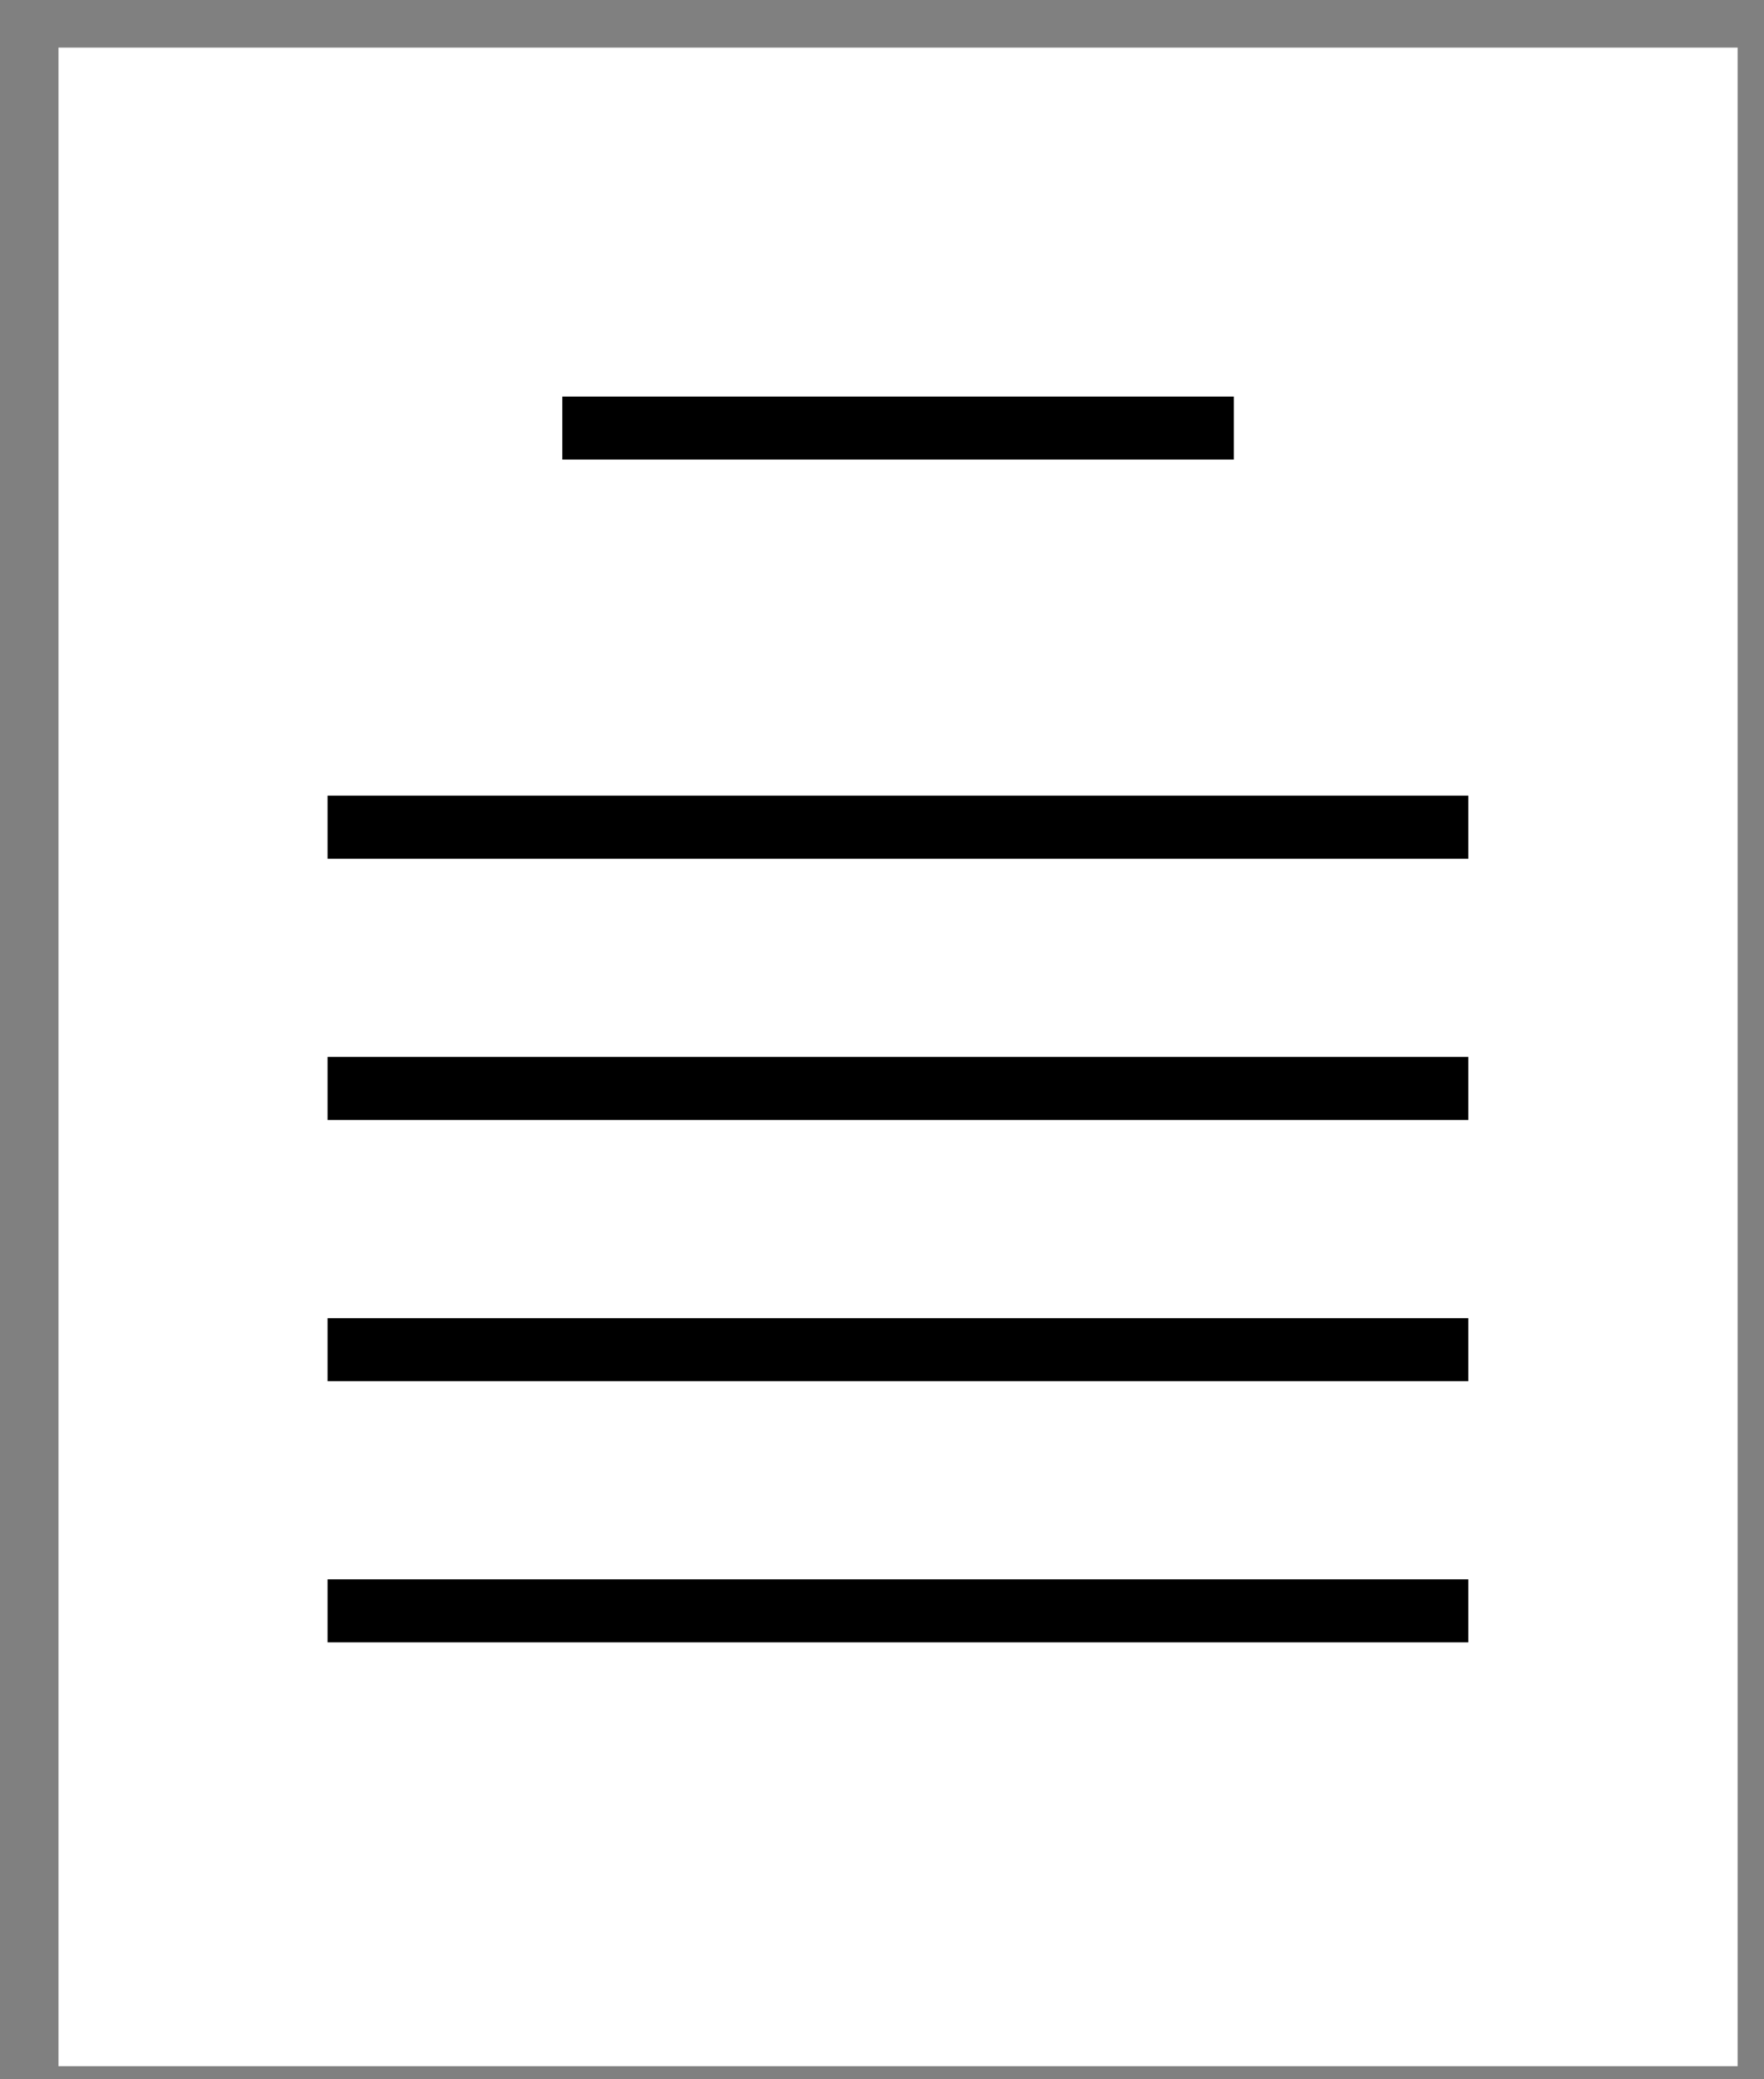 <svg width="28" height="33" viewBox="0 0 28 33" fill="none" xmlns="http://www.w3.org/2000/svg">
<rect x="0" y="0" width="28" height="33" fill="#808080" stroke="none"/>
<rect x="0.928" y="0.755" width="26.653" height="32.037" fill="white"/>
<rect x="8.925" y="6.294" width="10.659" height="1" fill="black"/>
<rect x="5.2" y="12.628" width="18.107" height="1" fill="black"/>
<rect x="5.2" y="16.774" width="18.107" height="1" fill="black"/>
<rect x="5.2" y="20.92" width="18.107" height="1" fill="black"/>
<rect x="5.2" y="25.065" width="18.107" height="1" fill="black"/>
</svg>
